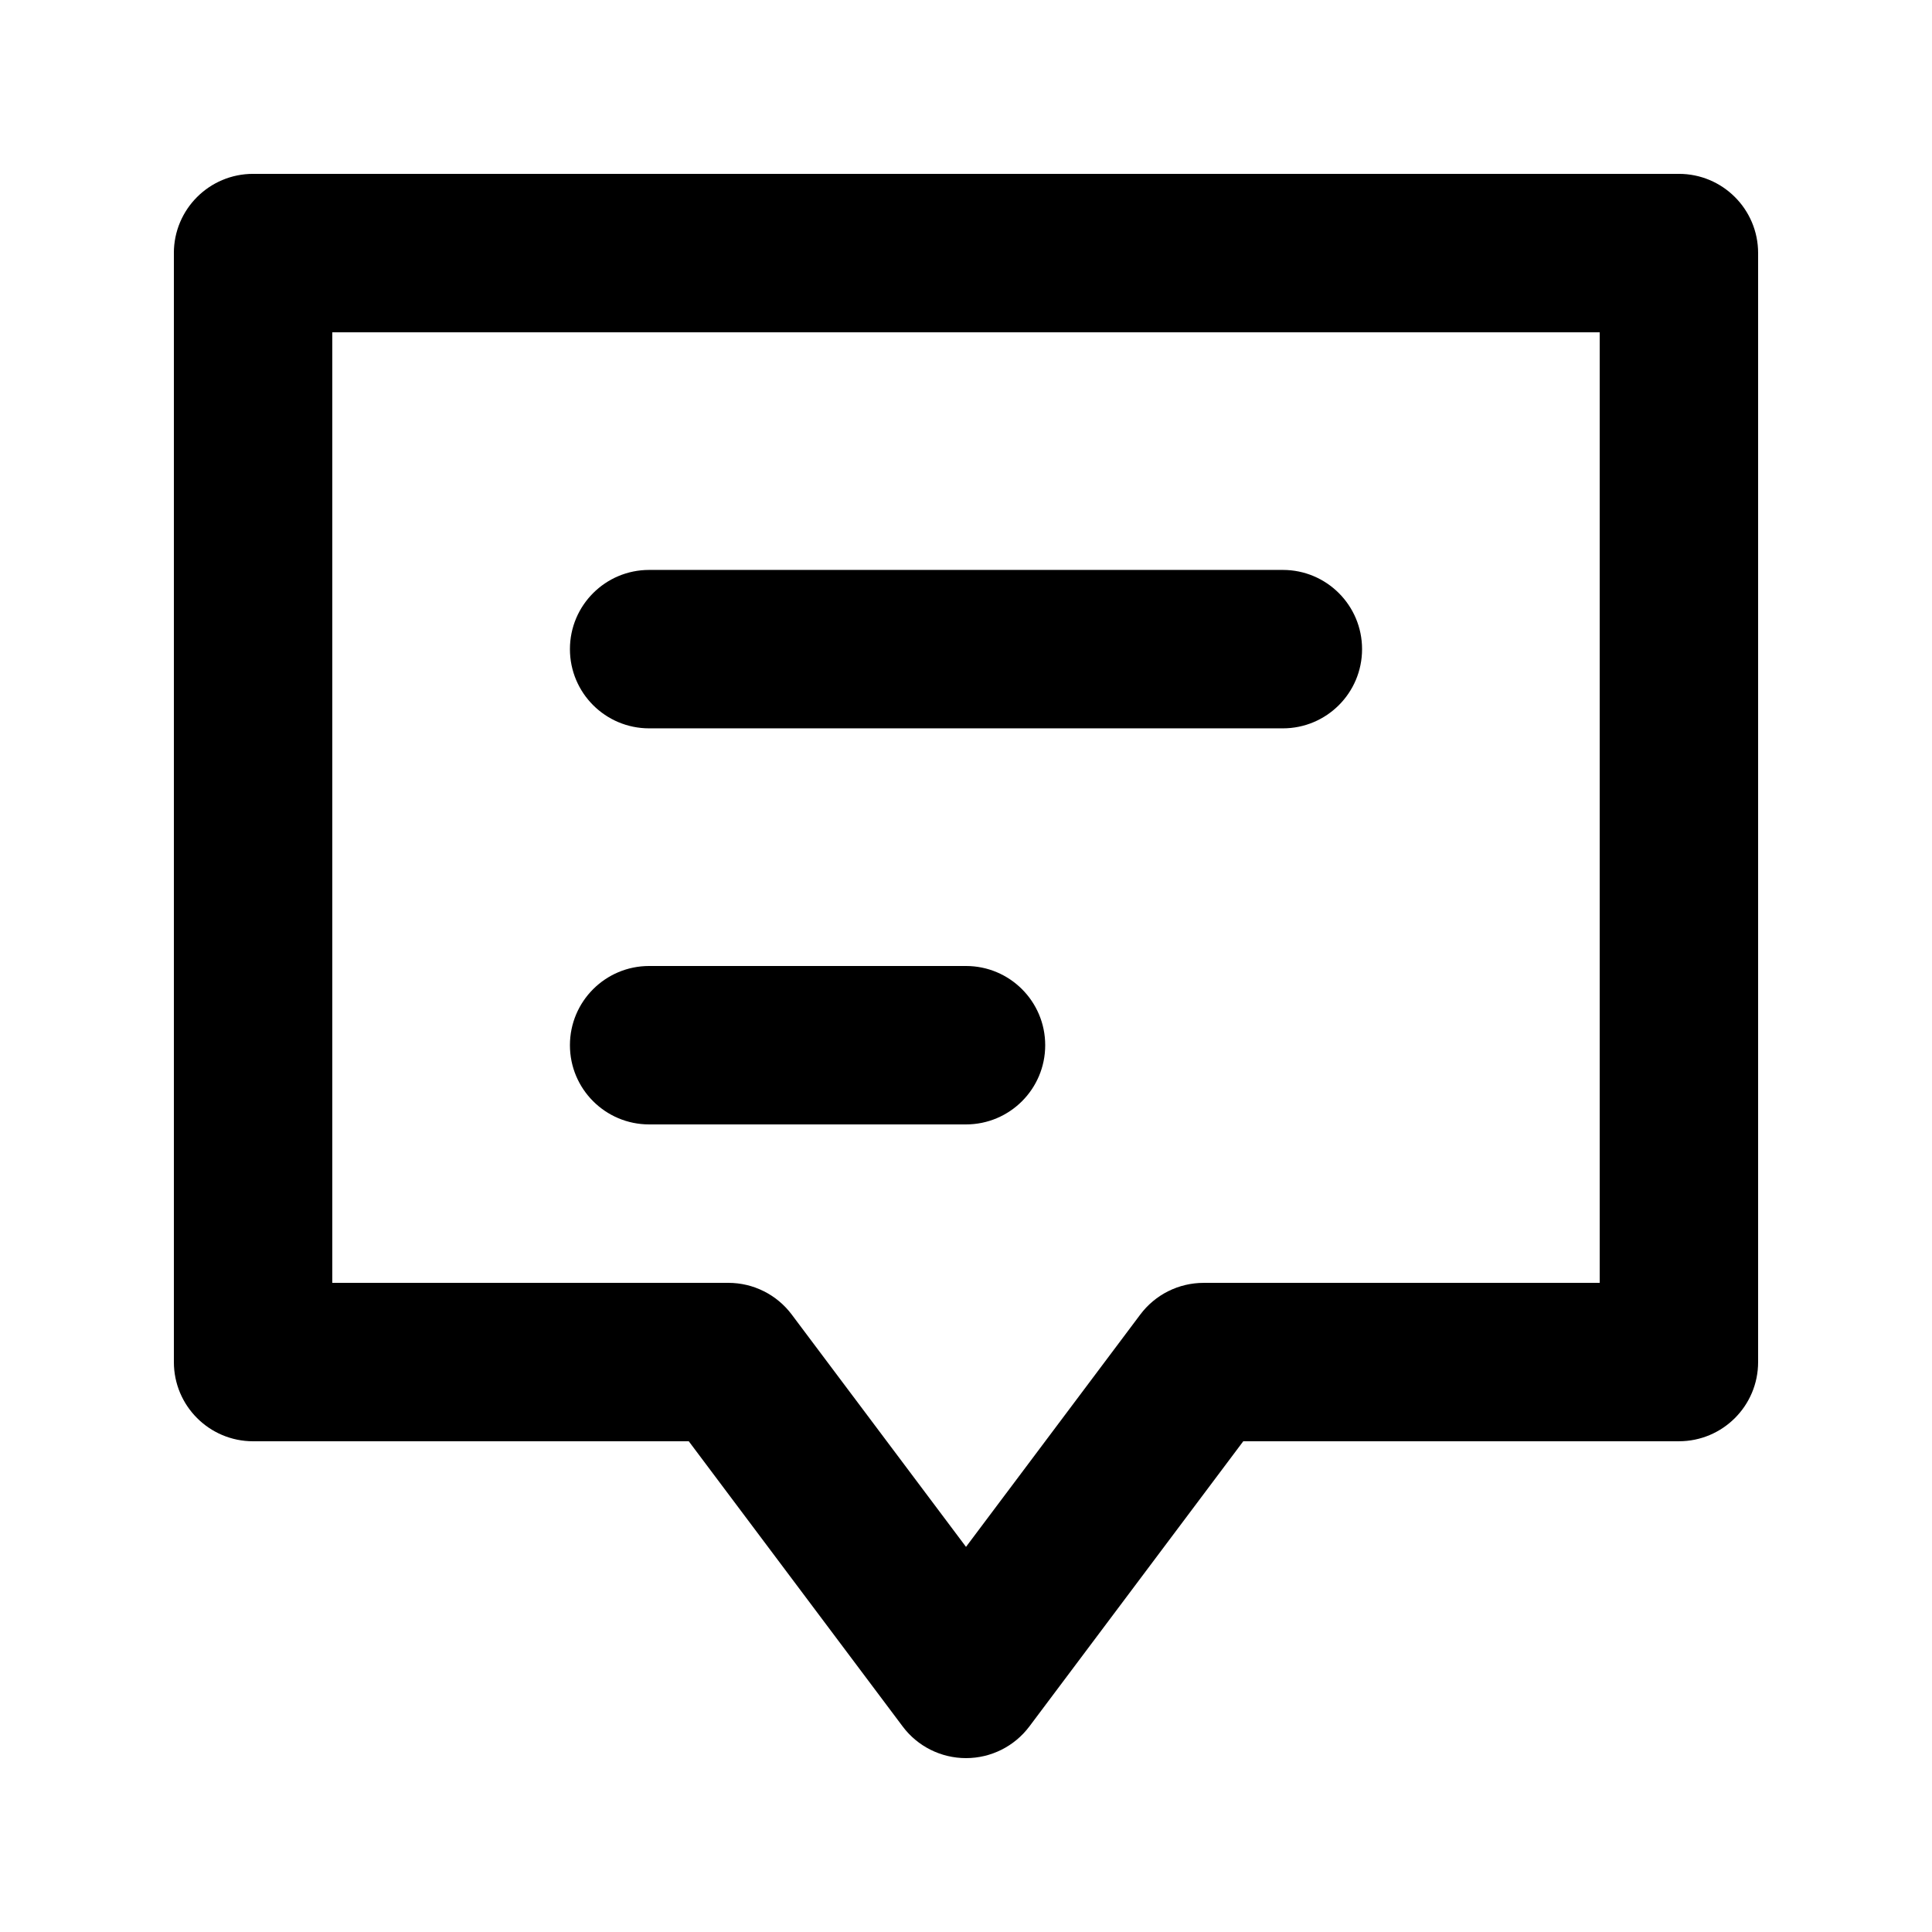 <?xml version="1.0" encoding="UTF-8"?>
<!-- Uploaded to: SVG Repo, www.svgrepo.com, Generator: SVG Repo Mixer Tools -->
<svg fill="#000000" width="800px" height="800px" version="1.1" viewBox="144 144 512 512" xmlns="http://www.w3.org/2000/svg">
 <g>
  <path d="m190.08 211.07v293.89c0 11.609 9.406 20.992 20.992 20.992h115.46l56.68 75.57c3.945 5.289 10.18 8.398 16.793 8.398s12.824-3.106 16.793-8.398l56.68-75.57 115.45-0.004c11.586 0 20.992-9.383 20.992-20.992v-293.89c0-11.609-9.406-20.992-20.992-20.992h-377.86c-11.59 0-20.992 9.383-20.992 20.992zm41.984 20.992h335.87v251.91h-104.96c-6.613 0-12.824 3.106-16.793 8.398l-46.18 61.566-46.184-61.57c-3.969-5.289-10.18-8.398-16.793-8.398h-104.96z"/>
  <path d="m316.03 337.02h167.94c11.586 0 20.992-9.383 20.992-20.992s-9.406-20.992-20.992-20.992h-167.94c-11.59 0-20.992 9.383-20.992 20.992s9.402 20.992 20.992 20.992z"/>
  <path d="m420.99 420.99c0-11.609-9.406-20.992-20.992-20.992h-83.969c-11.586 0-20.992 9.383-20.992 20.992 0 11.609 9.406 20.992 20.992 20.992h83.969c11.586 0 20.992-9.387 20.992-20.992z"/>
 </g>
</svg>